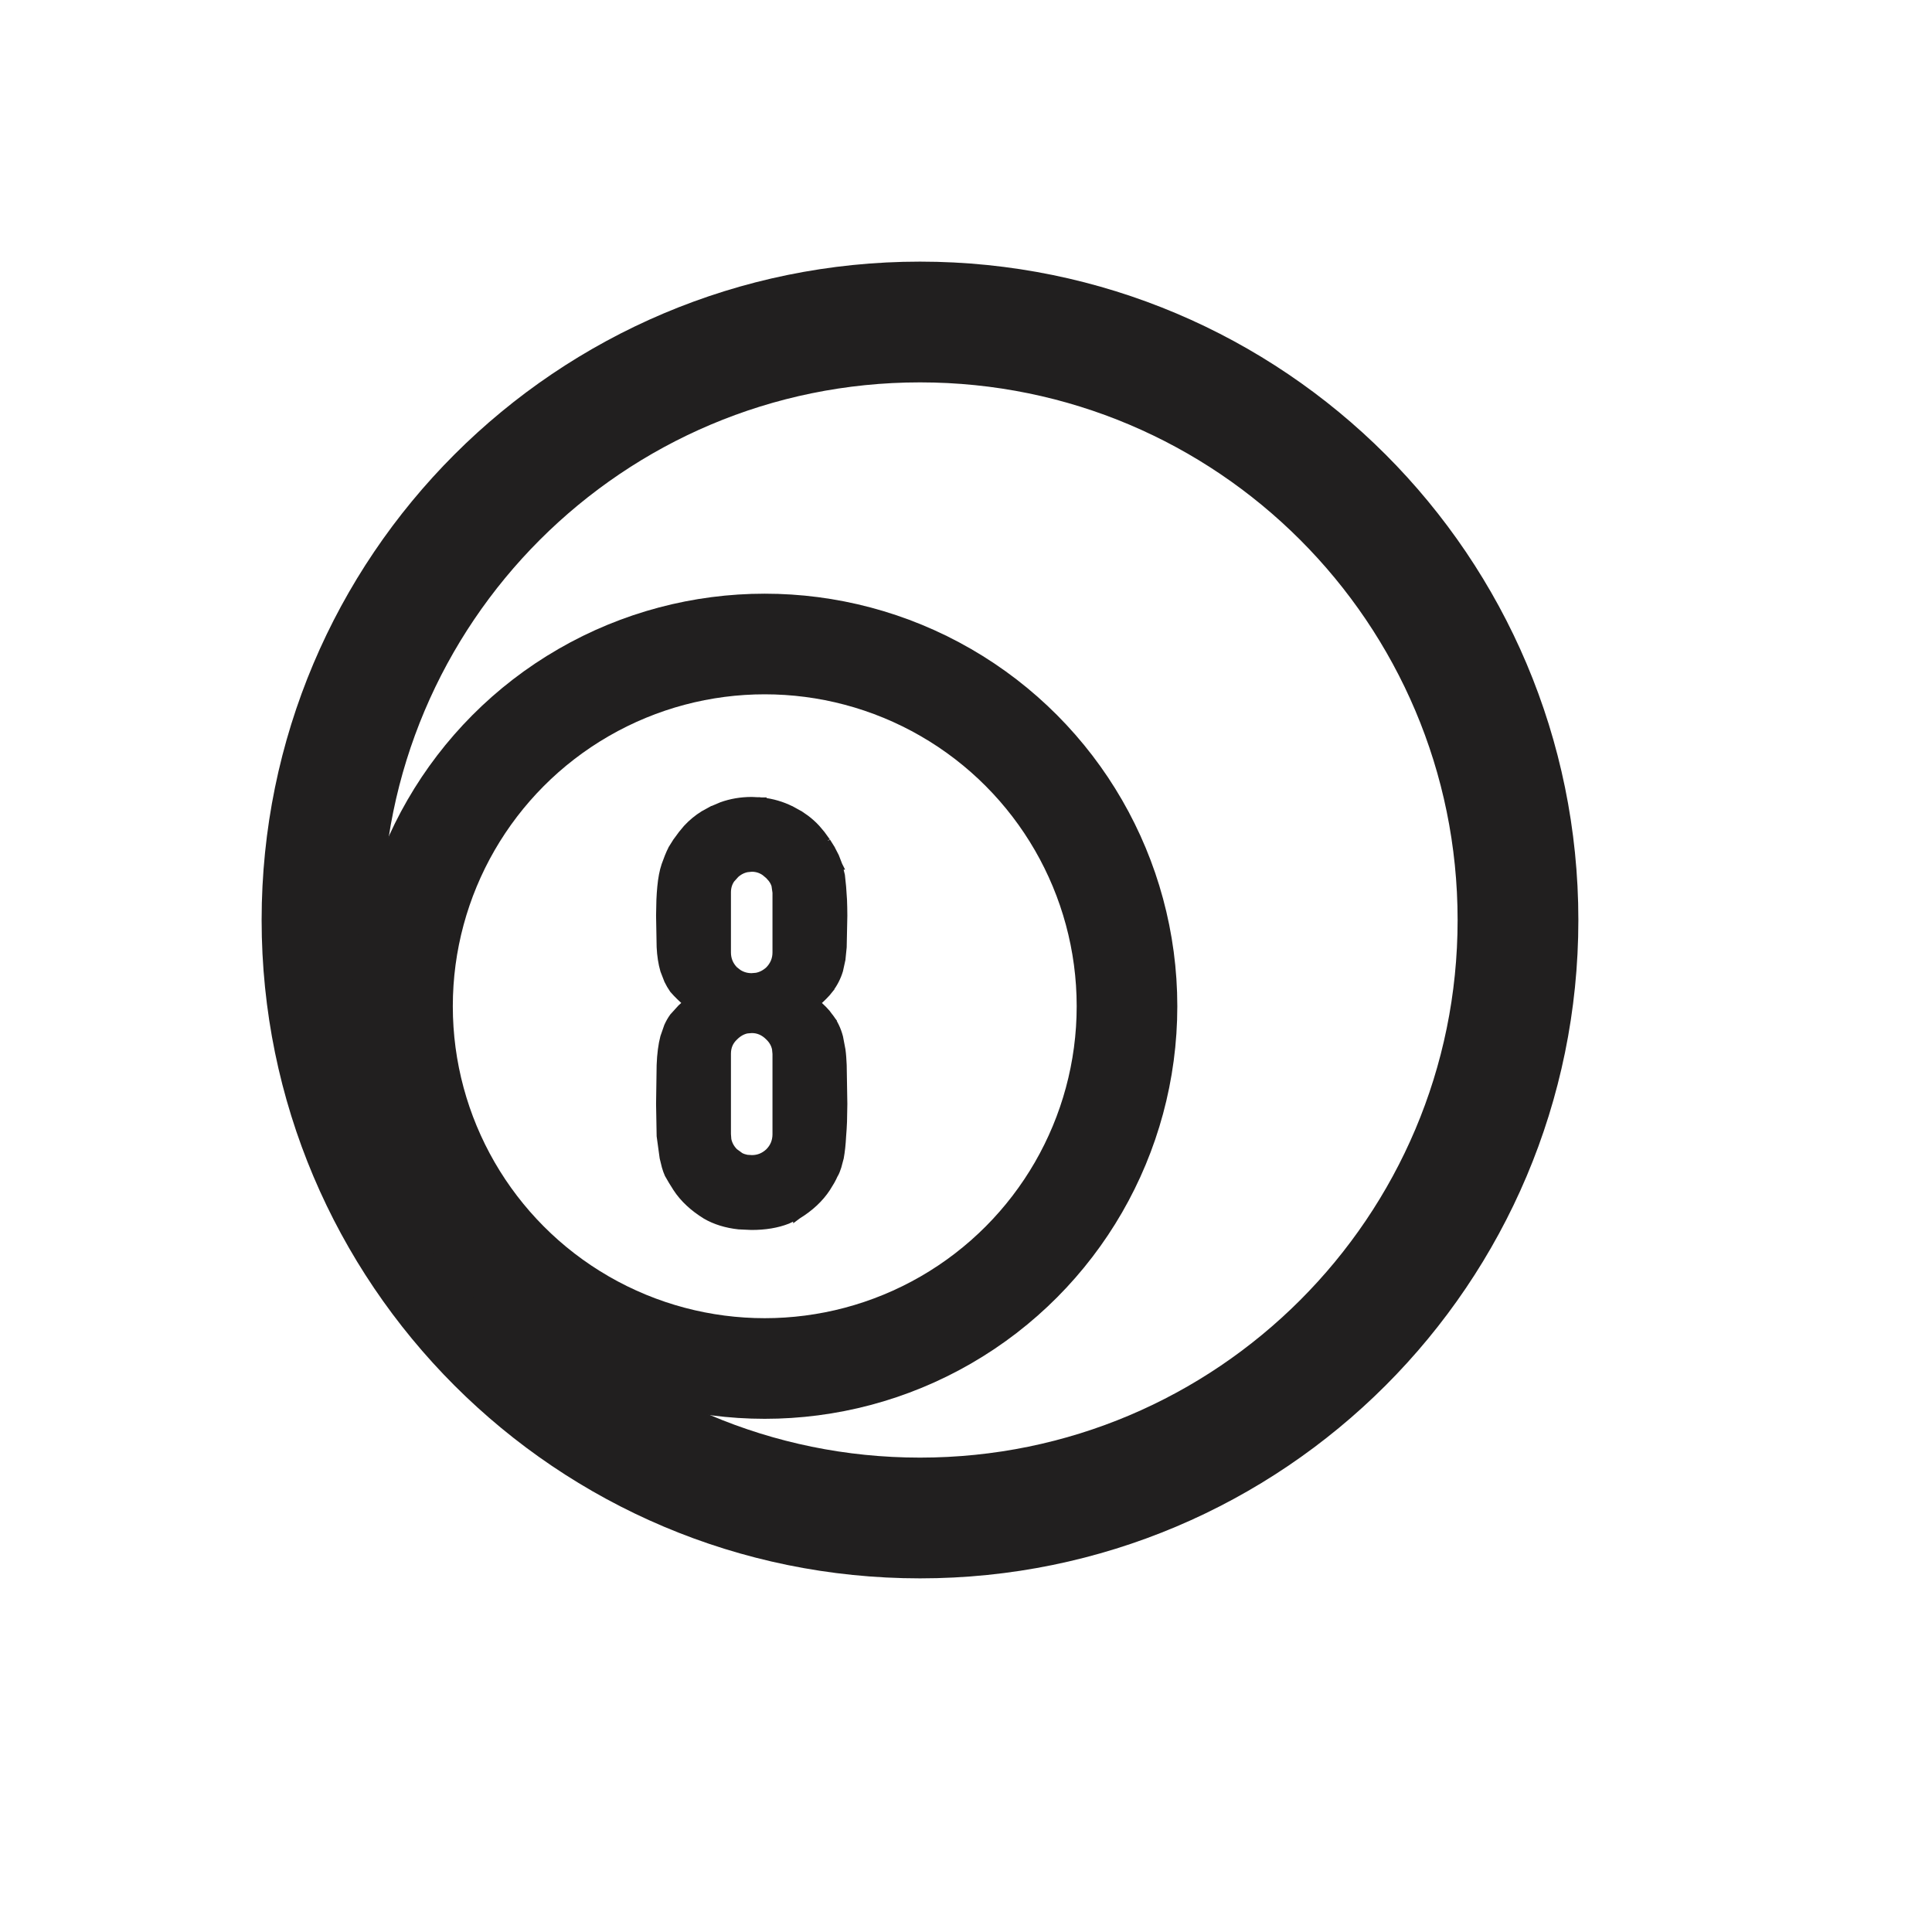<svg width="24" height="24" viewBox="0 0 24 24" fill="none" xmlns="http://www.w3.org/2000/svg">
<path d="M11.429 18.857C15.531 18.857 18.857 15.531 18.857 11.429C18.857 7.326 15.531 4 11.429 4C7.326 4 4 7.326 4 11.429C4 15.531 7.326 18.857 11.429 18.857Z" stroke="#211F1F" stroke-width="1.5" stroke-linecap="round" stroke-linejoin="round"/>
<circle cx="9.5" cy="12.5" r="4.5" stroke="#211F1F" stroke-width="1.25" stroke-linecap="round" stroke-linejoin="round"/>
<path d="M9.341 9.95L9.464 9.956H9.467L9.461 10.006L9.467 9.957C9.593 9.971 9.713 10.006 9.825 10.062H9.826L9.929 10.119L9.932 10.12L10.007 10.172C10.055 10.208 10.1 10.248 10.141 10.293L10.2 10.363L10.201 10.364L10.267 10.455L10.269 10.456H10.268L10.325 10.547L10.326 10.55L10.373 10.641L10.374 10.643L10.415 10.749L10.417 10.753H10.416L10.445 10.871L10.446 10.875L10.461 11.018L10.472 11.181C10.474 11.24 10.476 11.305 10.476 11.374V11.375L10.468 11.761V11.765L10.453 11.913V11.916L10.423 12.053C10.397 12.139 10.356 12.219 10.3 12.291L10.301 12.292C10.259 12.346 10.202 12.401 10.135 12.46C10.202 12.517 10.26 12.574 10.302 12.633H10.301C10.357 12.705 10.398 12.789 10.423 12.885L10.453 13.043C10.461 13.101 10.465 13.164 10.468 13.231L10.476 13.713V13.714L10.472 13.931V13.932C10.469 13.998 10.466 14.058 10.461 14.111C10.456 14.212 10.446 14.303 10.432 14.381L10.431 14.384L10.403 14.489L10.402 14.492C10.391 14.526 10.379 14.559 10.362 14.589L10.361 14.588C10.349 14.615 10.336 14.642 10.32 14.67L10.267 14.757C10.181 14.888 10.06 15 9.907 15.094L9.903 15.097V15.096L9.786 15.152L9.782 15.154C9.652 15.205 9.503 15.229 9.338 15.229H9.335L9.181 15.222H9.178C9.024 15.205 8.886 15.163 8.769 15.095L8.768 15.094C8.615 15 8.494 14.888 8.408 14.757V14.756C8.37 14.698 8.336 14.642 8.307 14.589L8.305 14.586C8.292 14.557 8.281 14.525 8.271 14.491L8.244 14.381L8.207 14.111V14.107L8.2 13.714V13.713L8.207 13.231C8.212 13.096 8.227 12.98 8.252 12.885L8.299 12.75C8.318 12.708 8.34 12.669 8.366 12.633L8.368 12.631L8.464 12.525C8.487 12.503 8.513 12.482 8.539 12.46C8.472 12.401 8.414 12.346 8.369 12.293L8.366 12.29C8.341 12.254 8.319 12.216 8.3 12.177L8.252 12.053C8.227 11.967 8.212 11.87 8.207 11.763V11.761L8.2 11.375V11.374L8.204 11.18C8.207 11.12 8.21 11.066 8.215 11.018C8.225 10.915 8.241 10.825 8.267 10.749L8.306 10.645C8.319 10.611 8.334 10.58 8.349 10.55L8.35 10.547L8.407 10.456L8.408 10.455L8.475 10.364L8.476 10.363L8.534 10.293C8.596 10.226 8.666 10.168 8.743 10.12L8.746 10.119L8.849 10.062H8.851L8.966 10.013C9.083 9.971 9.207 9.95 9.338 9.95H9.341ZM9.279 12.788C9.222 12.799 9.169 12.829 9.122 12.876L9.121 12.877C9.06 12.934 9.03 13.004 9.03 13.091V14.088L9.035 14.156C9.047 14.215 9.075 14.267 9.121 14.313L9.195 14.367C9.221 14.381 9.249 14.389 9.277 14.395H9.276L9.34 14.399C9.421 14.399 9.492 14.371 9.554 14.313C9.615 14.252 9.645 14.179 9.646 14.093V13.091L9.64 13.028C9.628 12.97 9.599 12.92 9.554 12.877L9.553 12.876C9.49 12.813 9.419 12.783 9.338 12.783L9.279 12.788ZM9.279 10.785C9.223 10.796 9.171 10.823 9.124 10.869L9.125 10.87L9.08 10.92C9.047 10.967 9.03 11.022 9.03 11.087V11.831C9.03 11.917 9.06 11.991 9.121 12.053L9.17 12.091C9.22 12.123 9.276 12.139 9.338 12.139L9.397 12.134C9.455 12.123 9.507 12.096 9.554 12.053C9.615 11.991 9.646 11.917 9.646 11.831V11.087L9.633 10.996C9.624 10.968 9.611 10.943 9.594 10.919V10.918L9.553 10.872L9.504 10.831C9.454 10.796 9.399 10.779 9.338 10.779L9.279 10.785Z" fill="#211F1F" stroke="#211F1F" stroke-width="0.1"/>
</svg>
